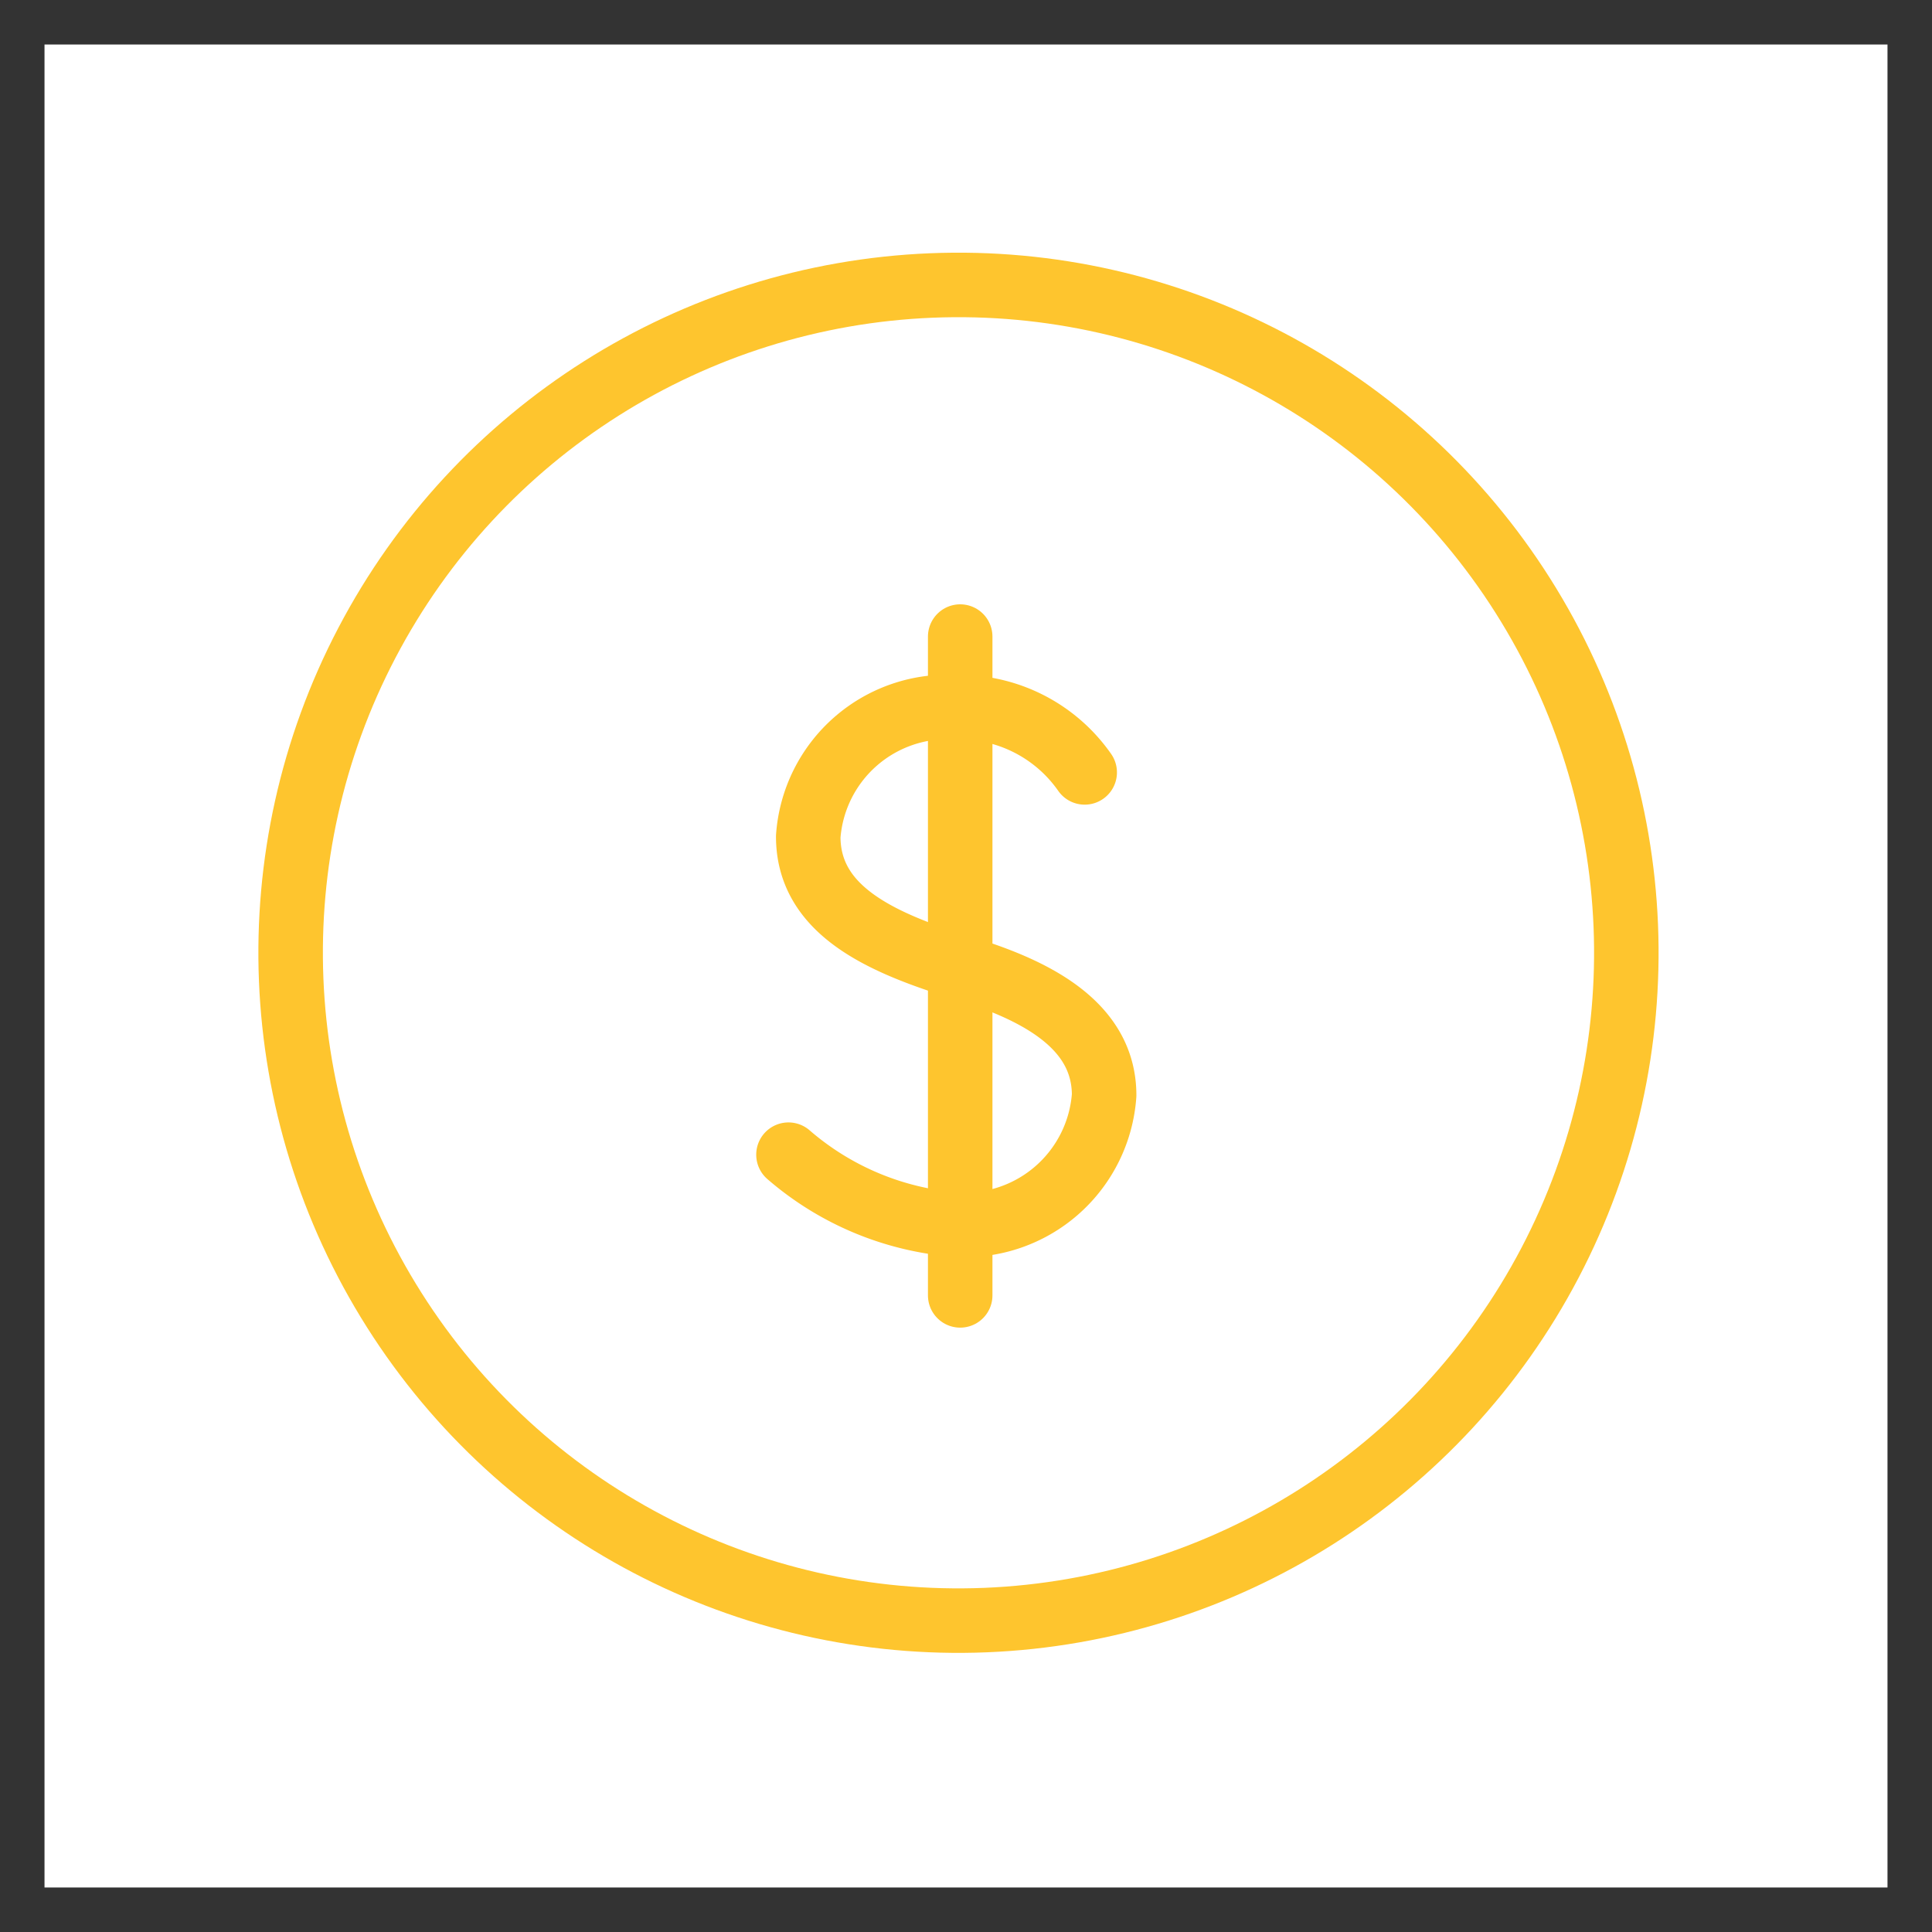 <svg xmlns="http://www.w3.org/2000/svg" viewBox="0 0 41.932 41.932">
  <rect x="0" y="0" width="41.932" height="41.932" fill="#333333" stroke="none"/>
  <g transform="translate(-690.459 -547.479)">
    <path fill="#fff" d="M691.425 548.445h40v40h-40z" data-name="Rectangle 45"/>
    <circle cx="14.495" cy="14.495" r="14.495" fill="none" stroke="#fec52e" stroke-linecap="round" stroke-linejoin="round" stroke-width="1.4" data-name="Ellipse 21" transform="rotate(-32.33 1317.916 -910.557)"/>
    <path fill="none" stroke="#fec52e" stroke-linecap="round" stroke-linejoin="round" stroke-width="1.4" d="M707.572 572.54a6.292 6.292 0 003.64 1.518 3.03 3.03 0 003.211-2.808c0-1.55-1.535-2.317-3.211-2.807-1.737-.545-3.211-1.257-3.211-2.808a3.029 3.029 0 013.211-2.807 3.312 3.312 0 012.789 1.415" data-name="Path 460"/>
    <path fill="none" stroke="#fec52e" stroke-linecap="round" stroke-linejoin="round" stroke-width="1.4" d="M711.299 561.295v14.299" data-name="Line 8"/>
  </g>
</svg>
